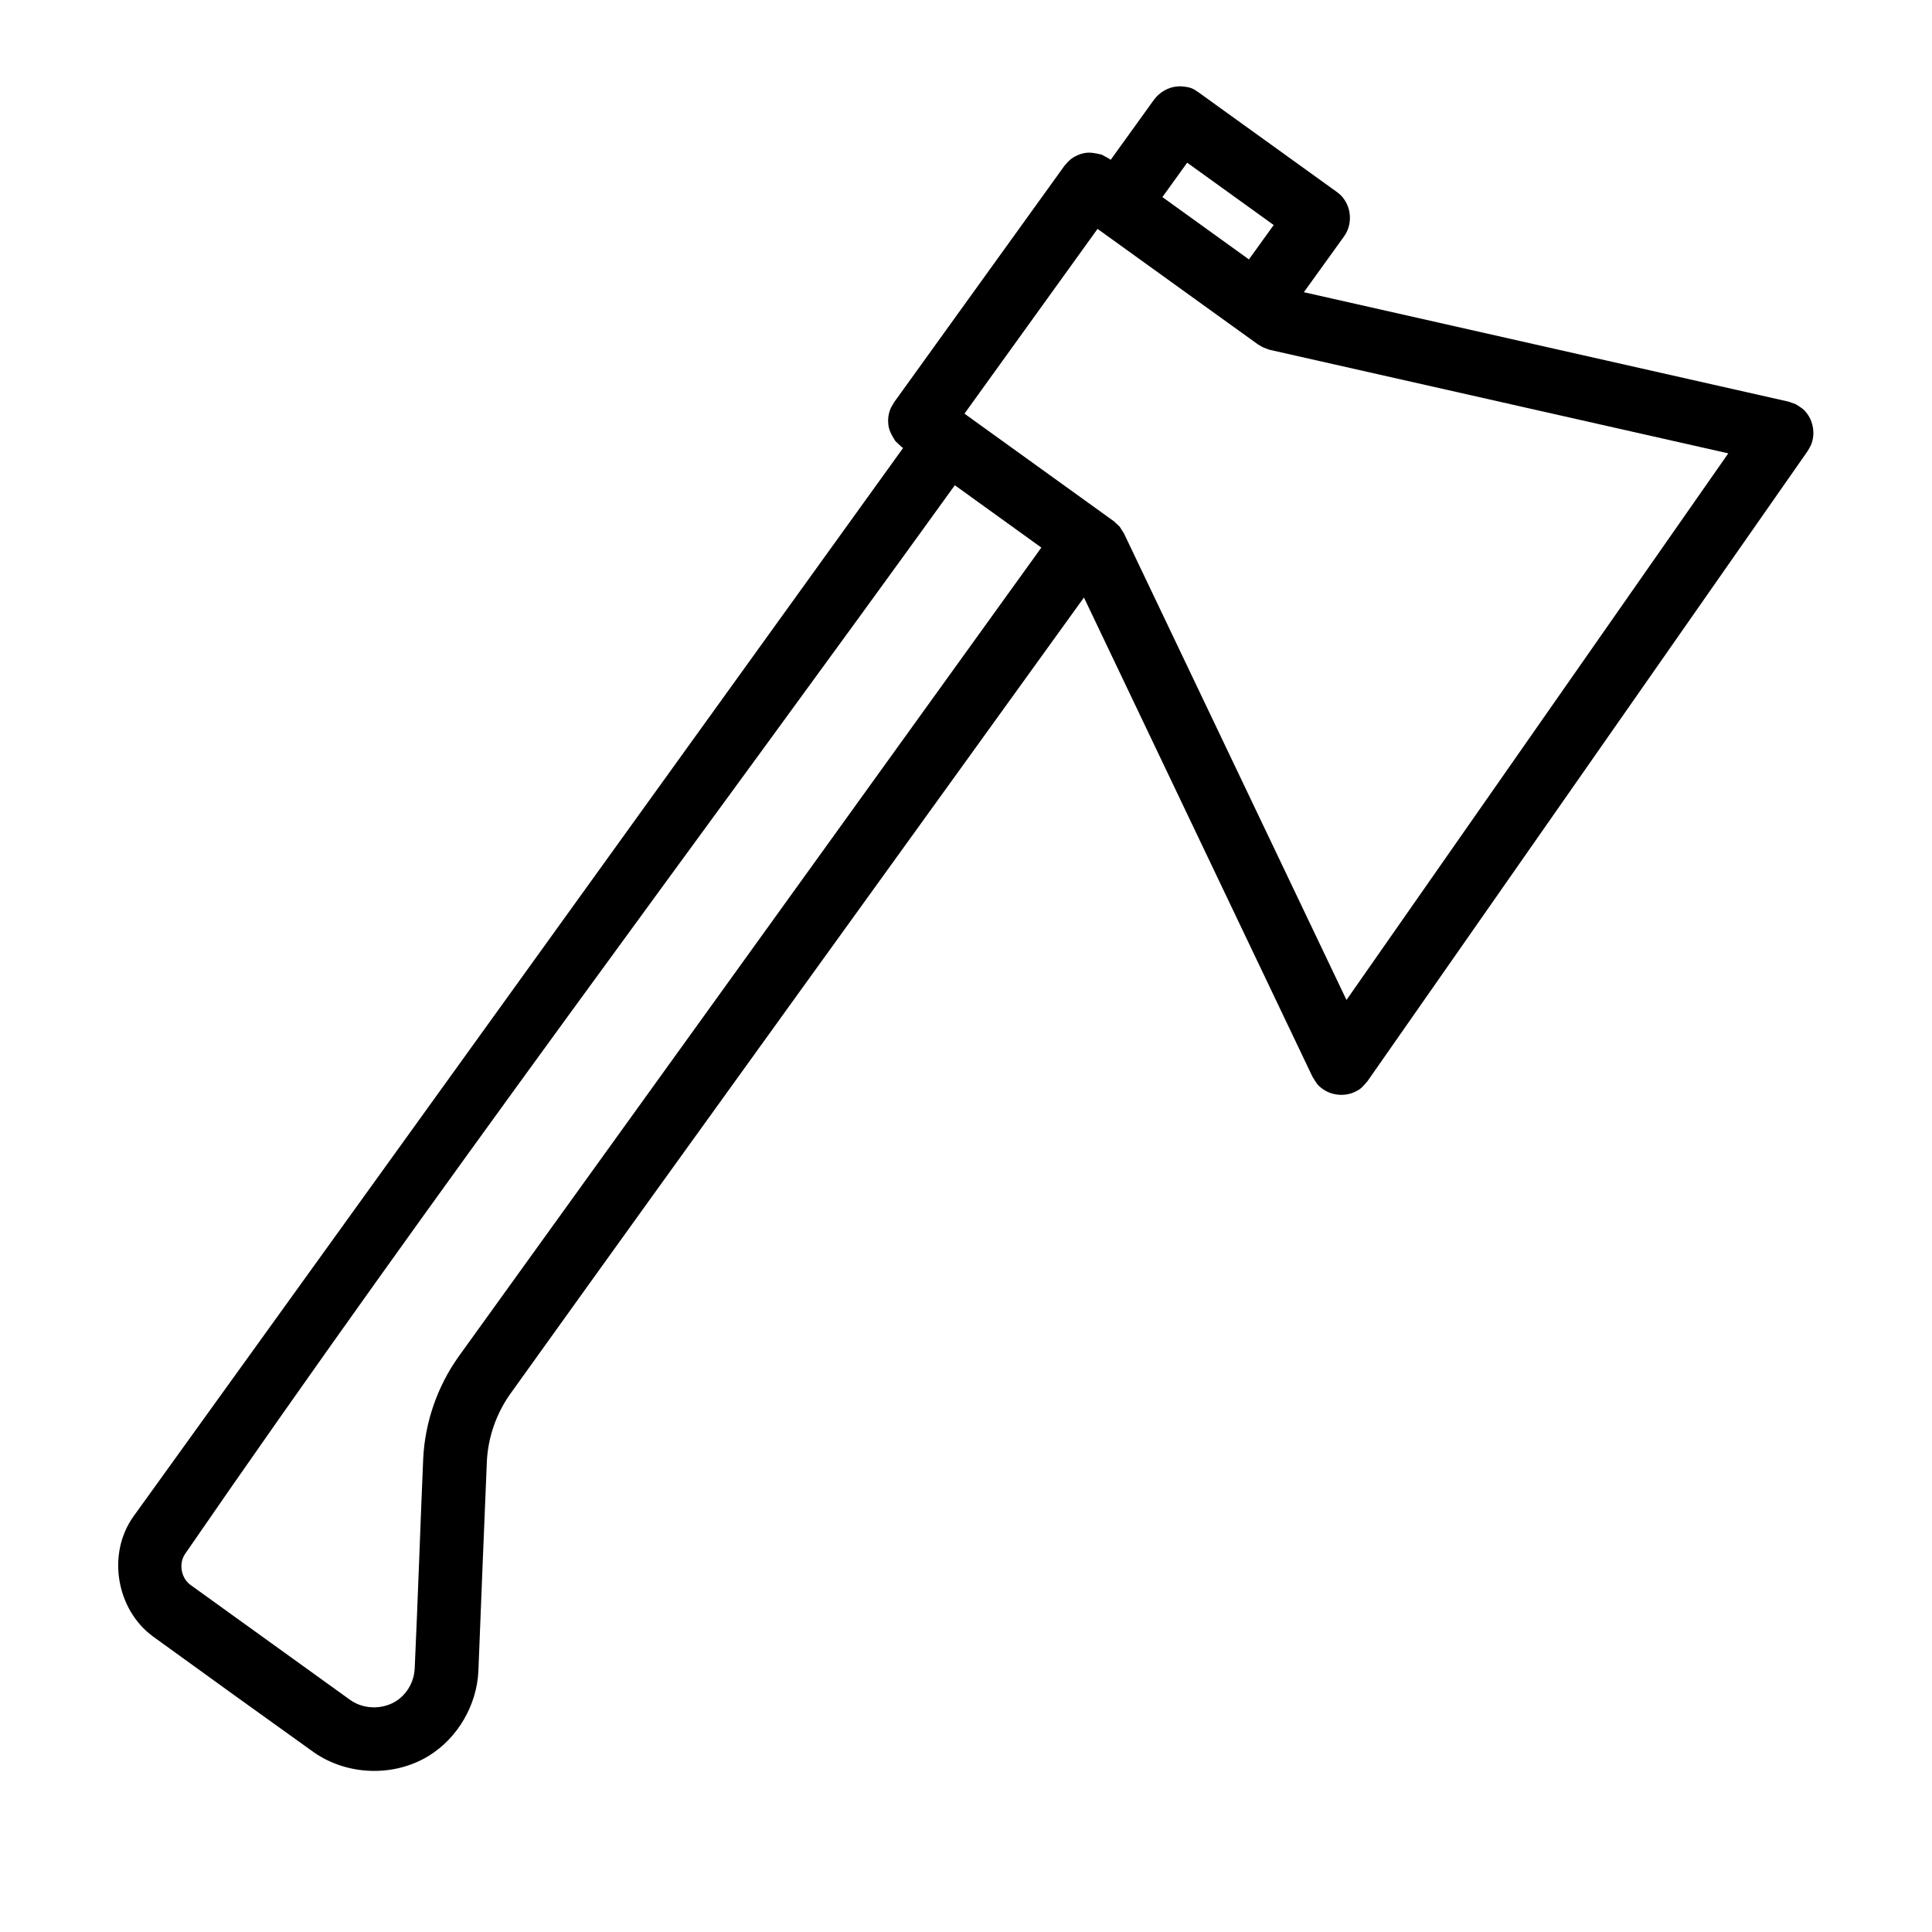 <?xml version="1.0" encoding="UTF-8"?>
<!-- Uploaded to: SVG Repo, www.svgrepo.com, Generator: SVG Repo Mixer Tools -->
<svg fill="#000000" width="800px" height="800px" version="1.1" viewBox="144 144 512 512" xmlns="http://www.w3.org/2000/svg">
 <path d="m438.34 186.36 11.504-15.969c1.469-1.941 3.684-3.262 6.094-3.477 0.777-0.07 0.953-0.031 1.207-0.02 2.477 0.191 3.106 0.633 4.484 1.582l36.637 26.387c1.18 0.895 1.461 1.27 1.969 1.992 1.852 2.633 2.019 6.328 0.387 9.121-0.18 0.312-0.238 0.383-0.441 0.676l-10.645 14.785 128.46 29.004 1.941 0.695c1.508 1.008 2.027 1.156 3.098 2.668 1.578 2.242 1.98 5.289 0.988 7.887-0.246 0.645-0.645 1.215-0.961 1.82l-116.69 167.05c-1.301 1.426-1.539 1.969-3.332 2.805-2.688 1.266-5.996 0.961-8.387-0.688-1.629-1.125-1.781-1.695-2.824-3.312l-60.574-127.02c-50.695 70.352-101.54 140.6-152.05 211.08-3.715 5.242-5.879 11.523-6.184 17.902-0.793 18.52-1.5 37.039-2.246 55.562-0.418 8.969-5.434 17.637-13.059 22.371-9.164 5.691-21.598 5.379-30.598-0.918-14.23-10.184-28.438-20.414-42.613-30.691-9.574-7.016-12.32-21.762-5.086-31.852l203.91-283.08-0.461-0.332-1.602-1.516c-0.781-1.254-1.559-2.539-1.793-3.988-0.242-1.461-0.094-2.961 0.434-4.344 0.262-0.691 0.695-1.293 1.047-1.945l45.133-62.66c0.508-0.539 0.941-1.141 1.516-1.602 1.141-0.941 2.519-1.559 3.981-1.801 1.449-0.234 2.918 0.105 4.352 0.441l1.941 1.047zm-41.301 86.234c-68.059 94.359-138.04 187.37-203.99 283.21-1.711 2.508-1.105 6.281 1.328 8.137 0.039 0.035 0.086 0.066 0.133 0.098 14.09 10.152 28.184 20.309 42.289 30.461 3.844 2.754 9.508 2.617 13.199-0.434 2.297-1.906 3.742-4.781 3.898-7.789 0.855-18.566 1.461-37.145 2.258-55.711 0.461-9.652 3.75-19.105 9.297-26.934l0.129-0.188 154.39-214.33zm2.559-18.969 39.566 28.496 1.547 1.441 1.141 1.781 58.98 123.66 101.18-144.86-121.51-27.434c-1.605-0.539-1.605-0.539-3.07-1.391l-42.57-30.66c-11.75 16.316-23.508 32.641-35.266 48.961zm52.449-57.398 22.93 16.52 6.566-9.113-22.93-16.52z" fill-rule="evenodd"/>
</svg>